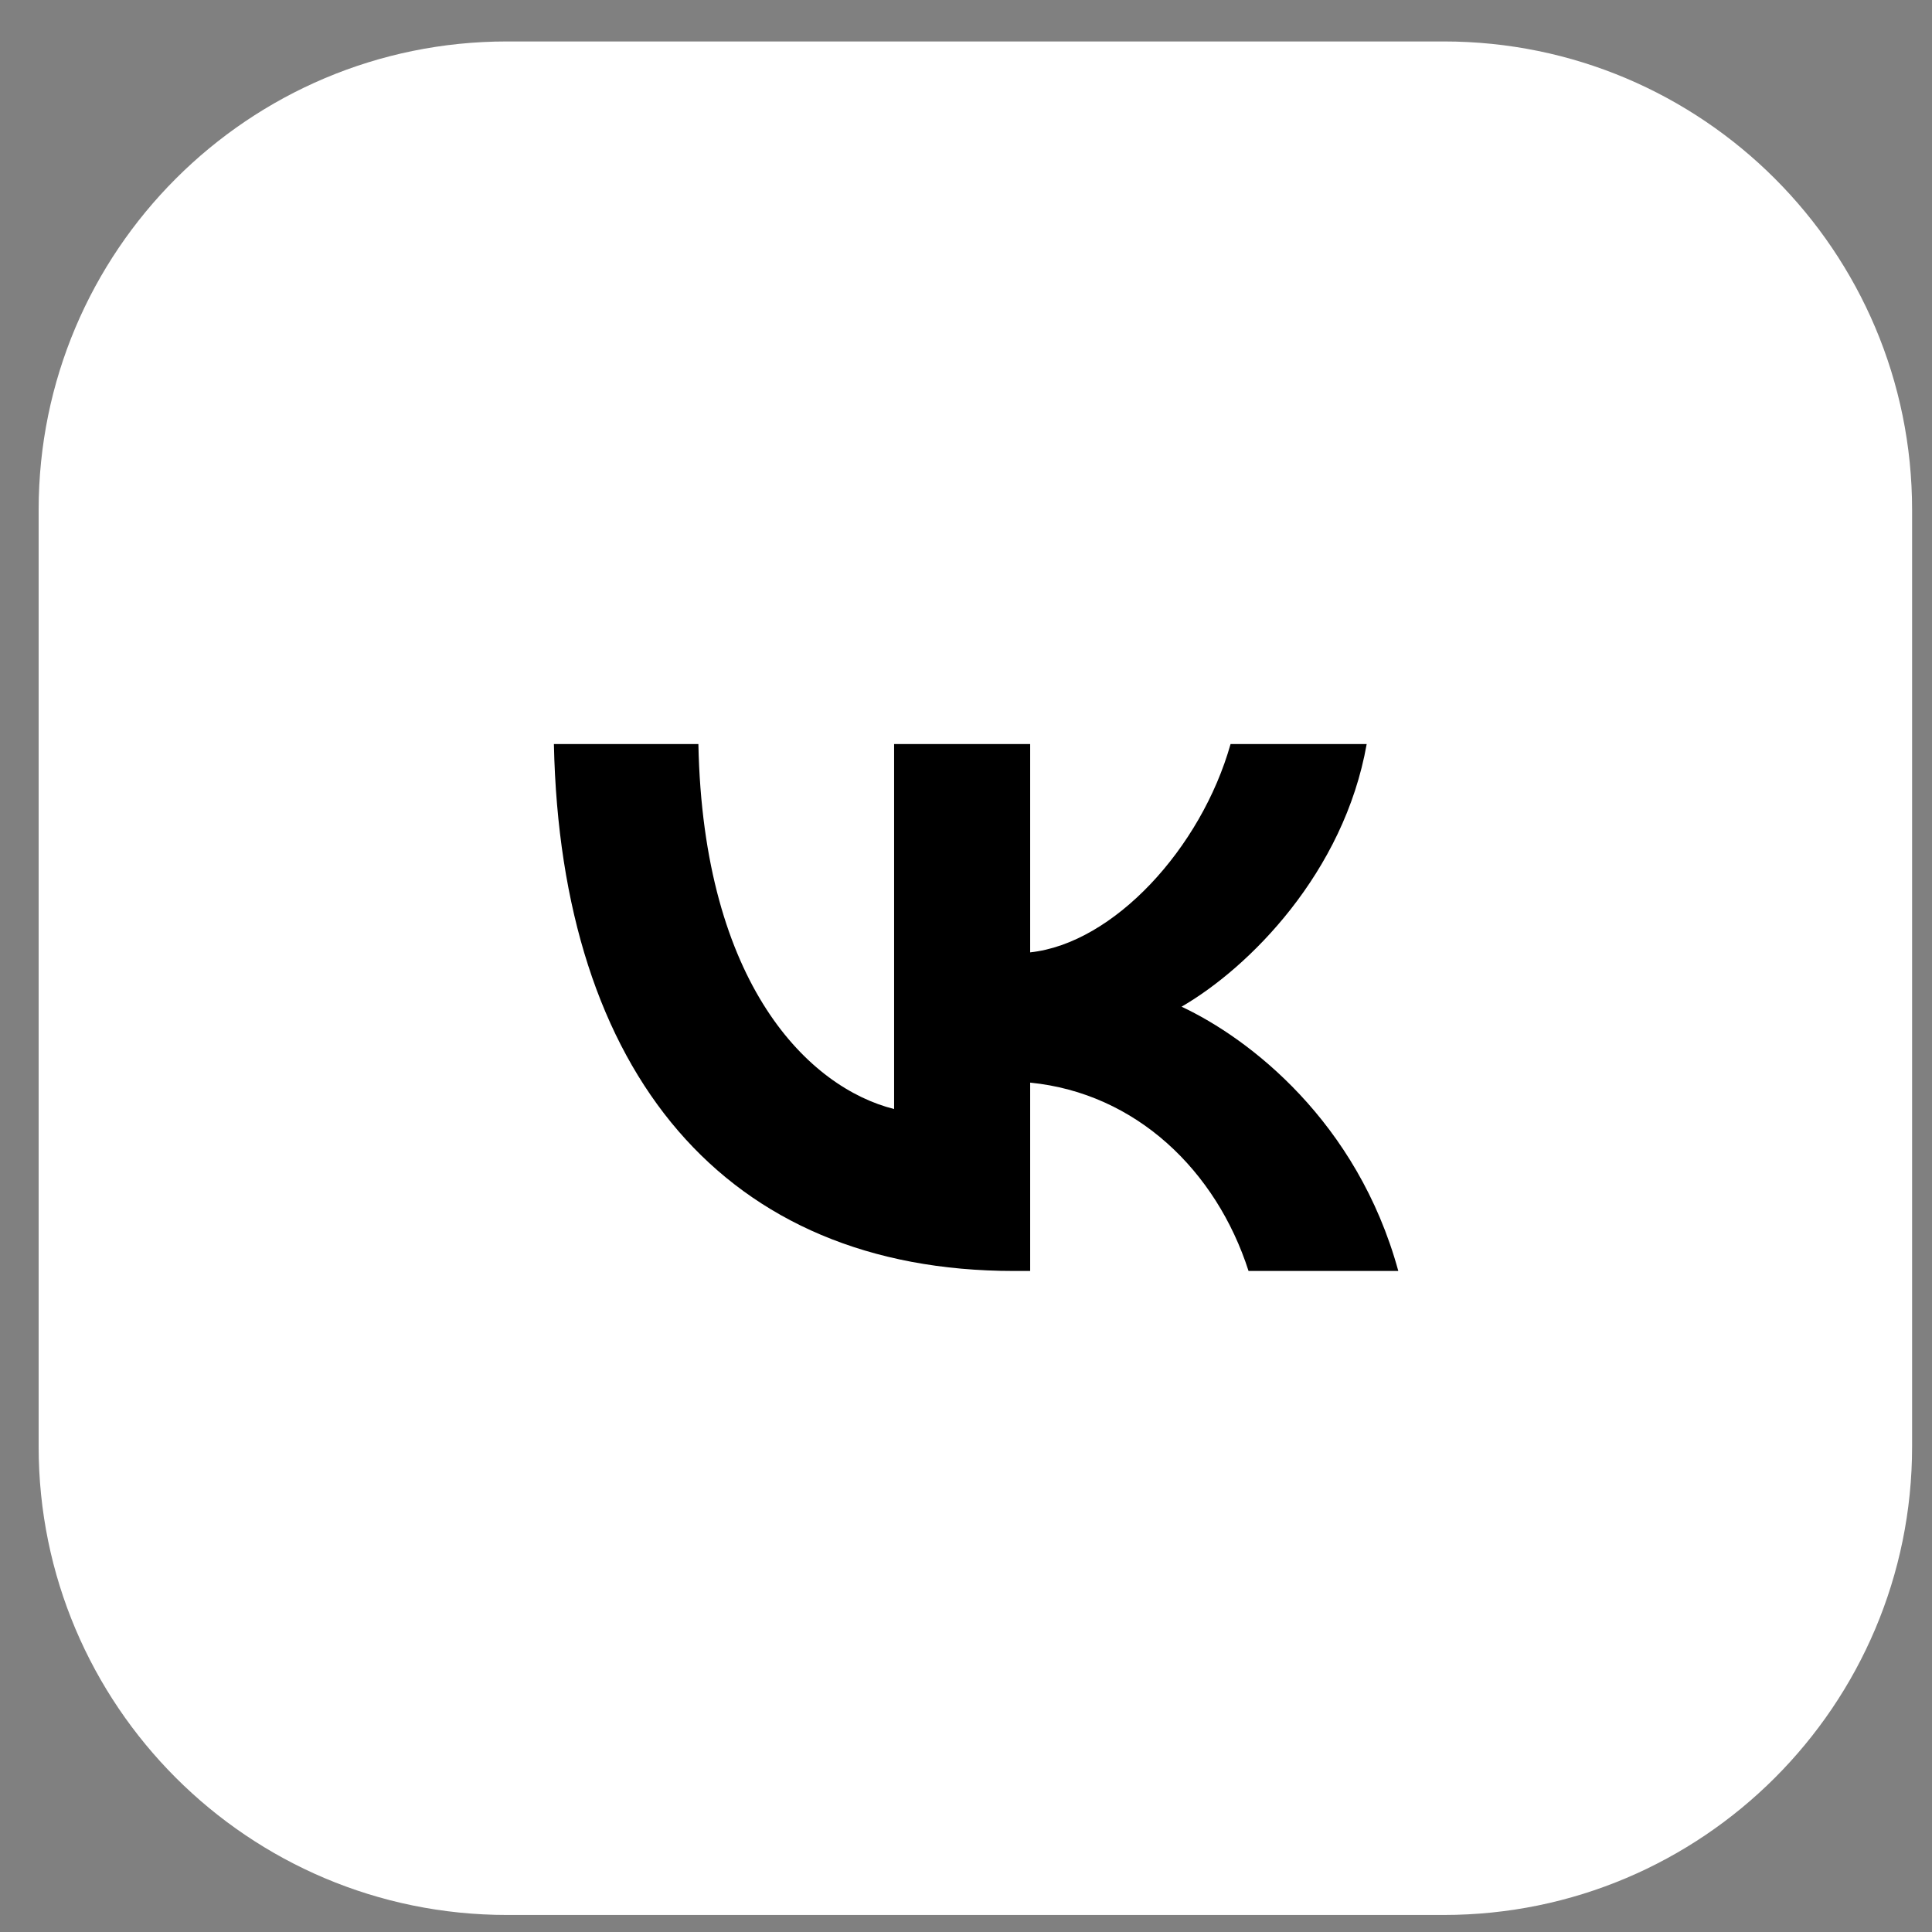 <?xml version="1.0" encoding="UTF-8"?> <svg xmlns="http://www.w3.org/2000/svg" width="33" height="33" viewBox="0 0 33 33" fill="none"><rect x="0" y="0" width="33" height="33" fill="#808080" stroke="none"/><path d="M0.66 8.709C0.66 4.29 4.242 0.708 8.66 0.708H24.66C29.078 0.708 32.66 4.29 32.66 8.709V24.709C32.66 29.127 29.078 32.709 24.66 32.709H8.66C4.242 32.709 0.66 29.127 0.66 24.709V8.709Z" fill="white" style="fill:white;fill-opacity:1;"></path><path d="M17.317 21.709C12.389 21.709 9.578 18.33 9.461 12.709H11.929C12.011 16.835 13.83 18.582 15.272 18.943V12.709H17.596V16.267C19.02 16.114 20.515 14.492 21.019 12.709H23.344C22.956 14.907 21.335 16.528 20.182 17.195C21.335 17.735 23.182 19.15 23.884 21.709H21.326C20.776 19.997 19.407 18.672 17.596 18.492V21.709H17.317Z" fill="#345066" style="fill:#345066;fill:color(display-p3 0.204 0.314 0.4);fill-opacity:1;"></path></svg> 